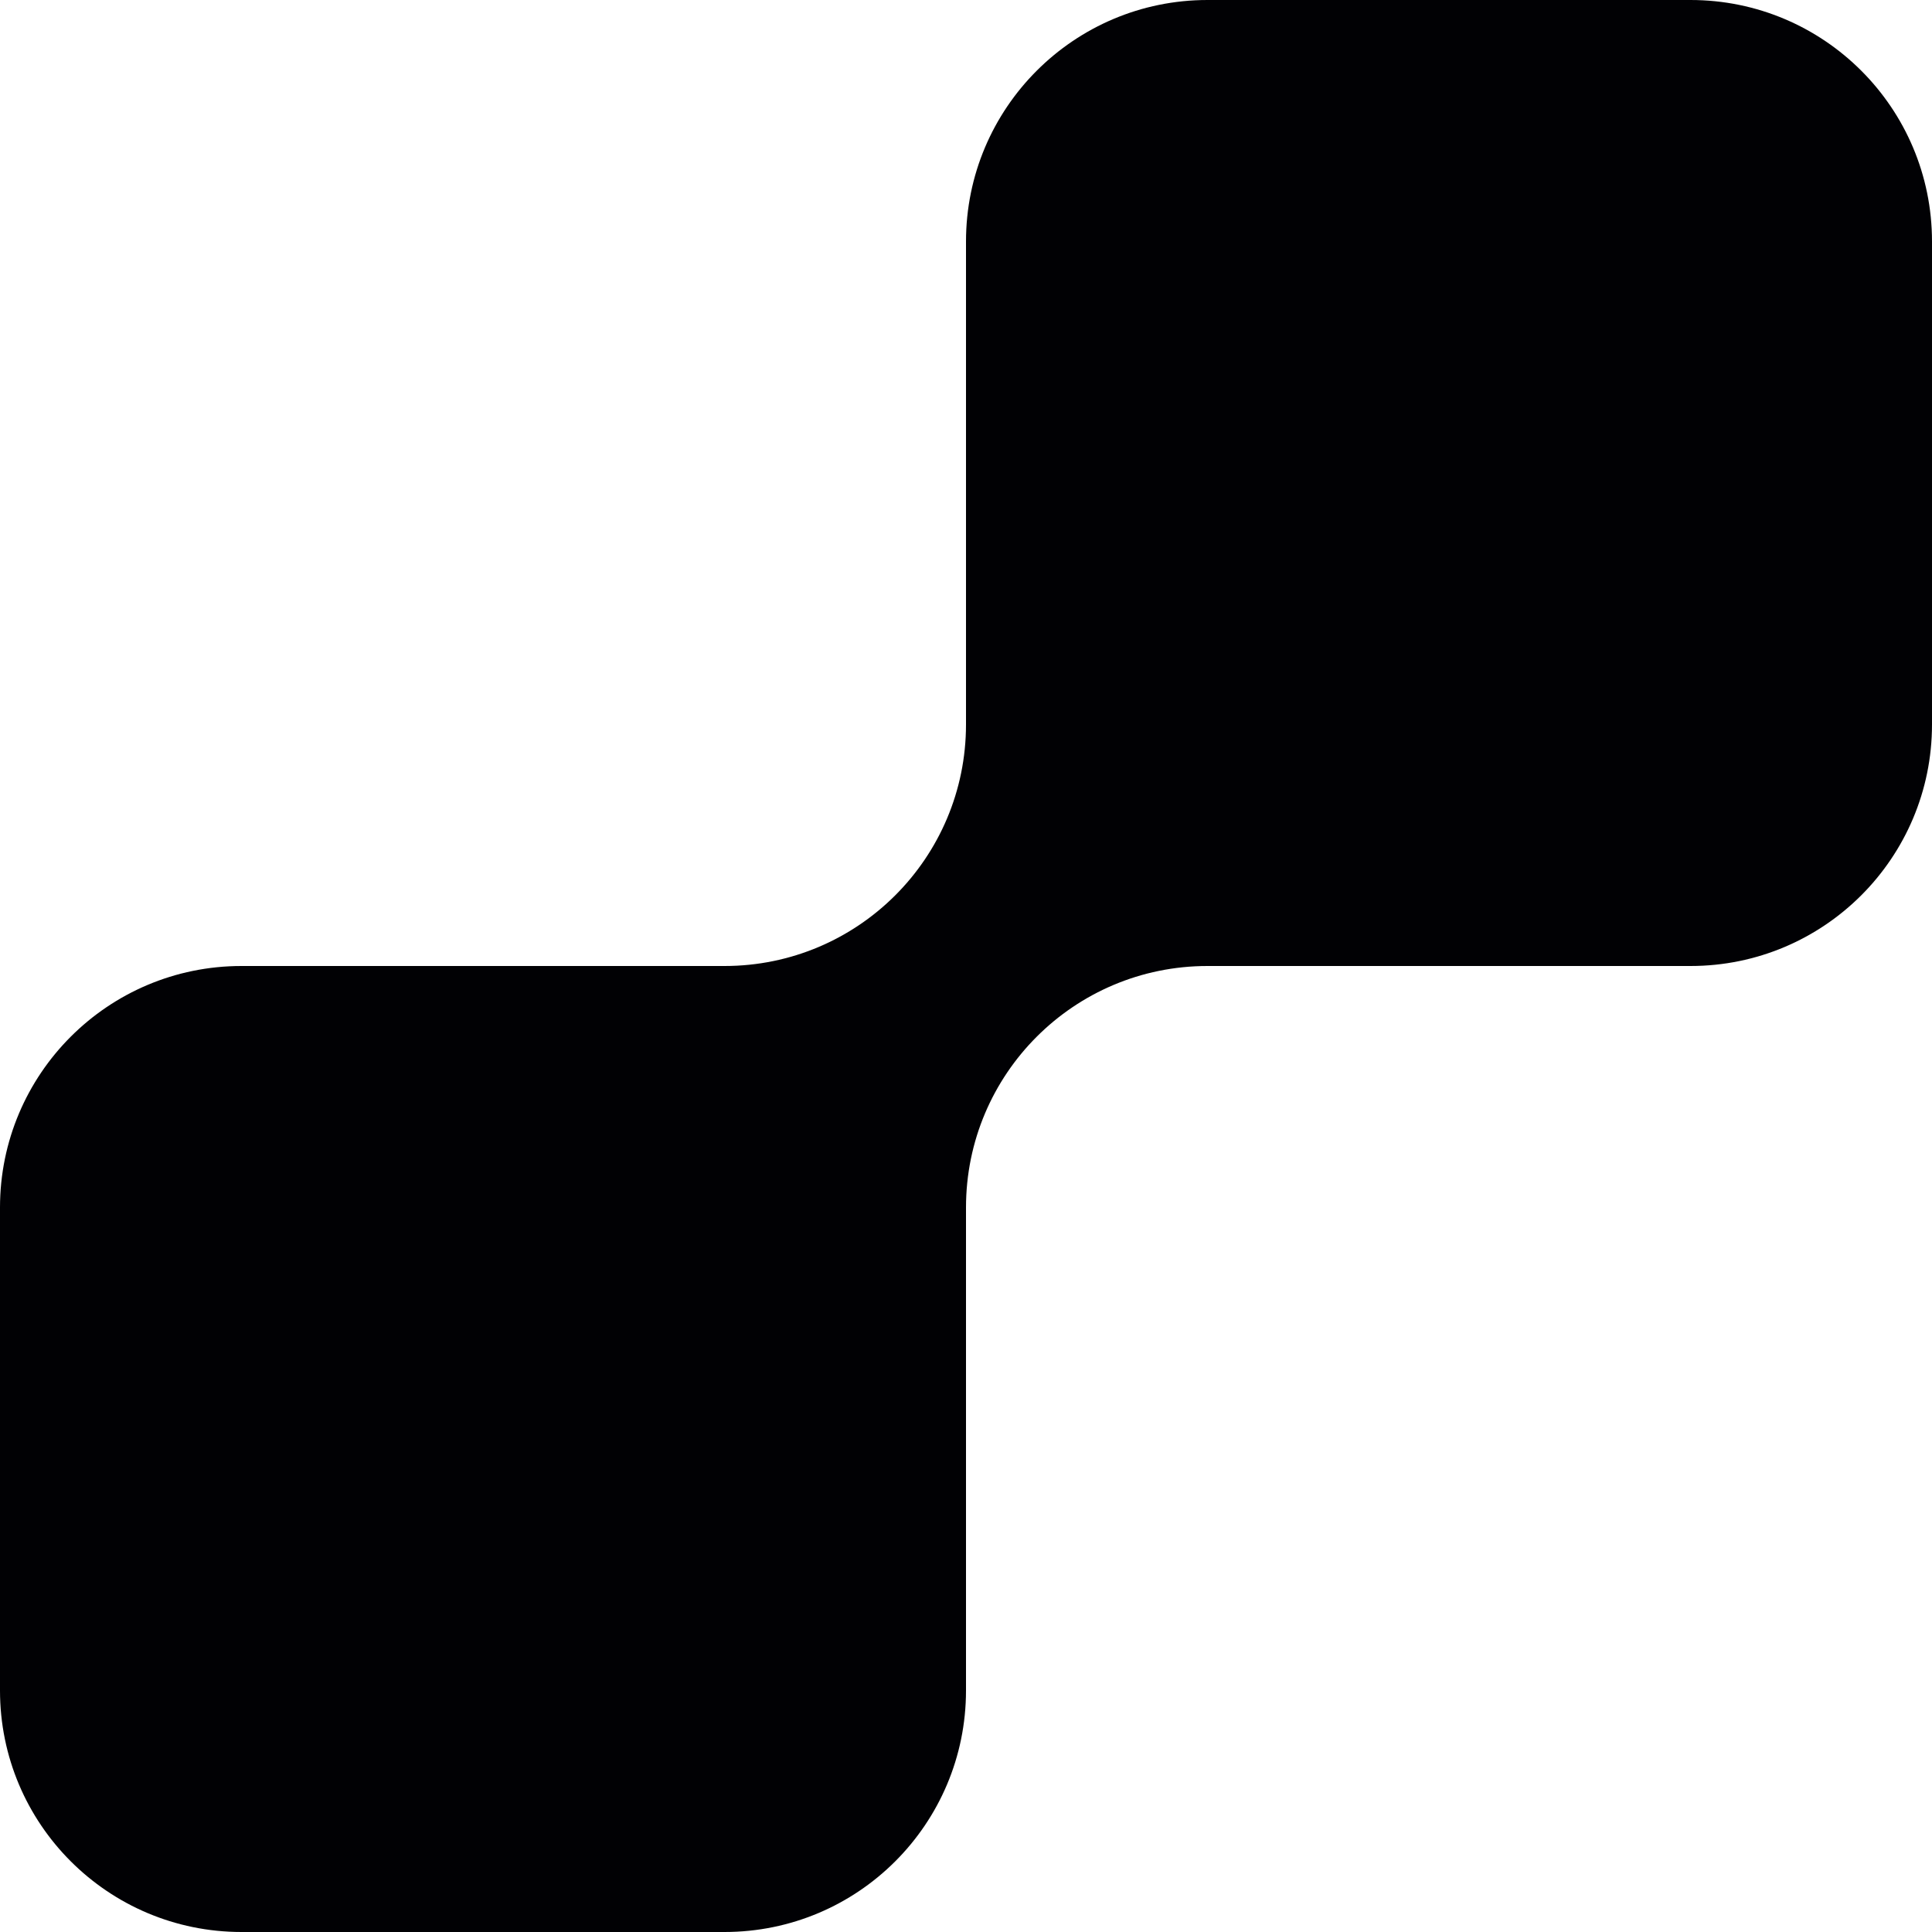 <?xml version="1.0" encoding="UTF-8"?> <svg xmlns="http://www.w3.org/2000/svg" width="16" height="16" viewBox="0 0 16 16" fill="none"><path d="M8 2V6C8 7.105 7.105 8 6 8H2C0.895 8 0 8.895 0 10V14C0 15.105 0.895 16 2 16H6C7.105 16 8 15.105 8 14V10C8 8.895 8.895 8 10 8H14C15.105 8 16 7.105 16 6V2C16 0.895 15.105 0 14 0H10C8.895 0 8 0.895 8 2Z" fill="#010104"></path></svg> 